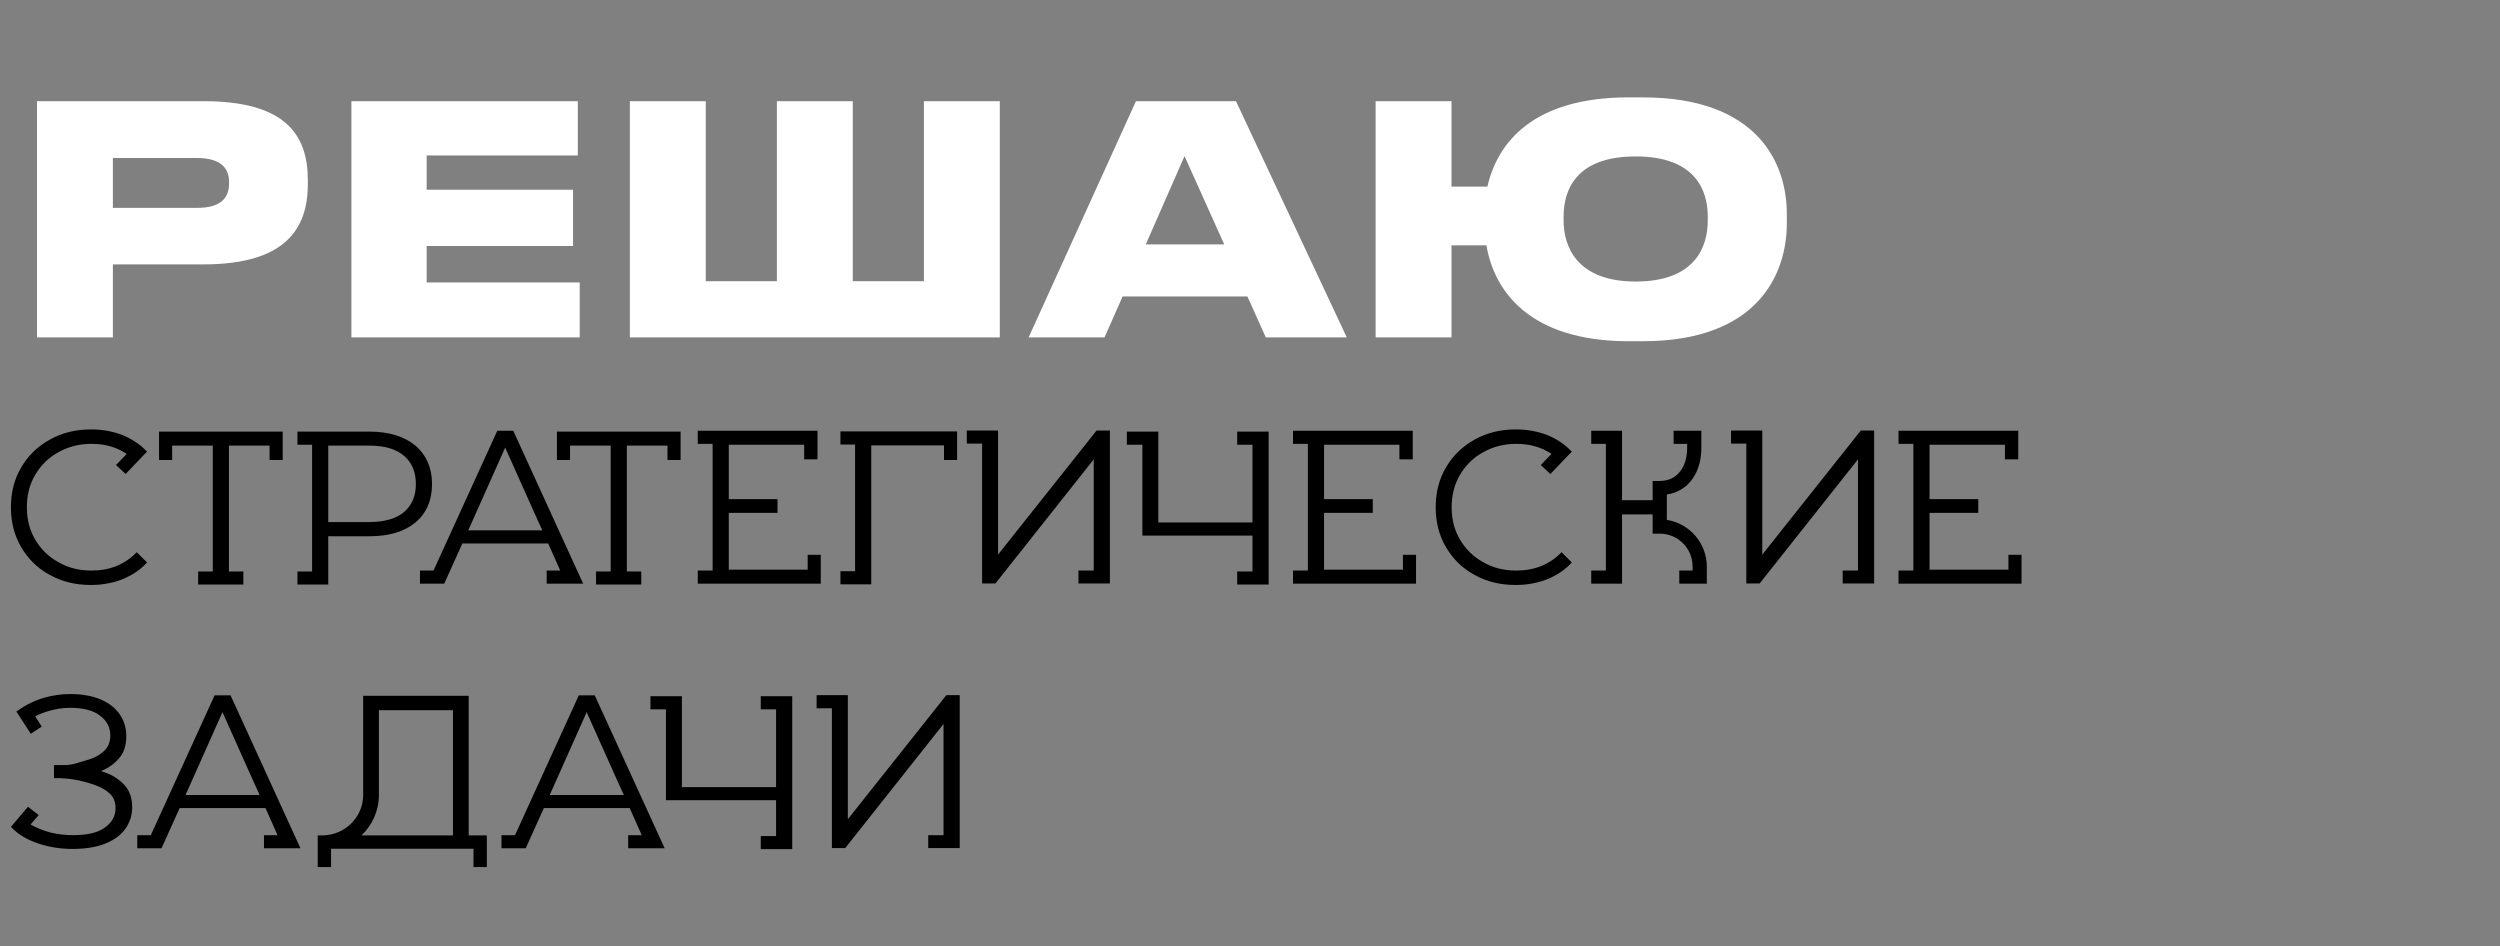 <?xml version="1.0" encoding="UTF-8"?> <svg xmlns="http://www.w3.org/2000/svg" width="4979" height="1884" viewBox="0 0 4979 1884" fill="none"><rect x="0" y="0" width="4979" height="1884" fill="#808080" stroke="none"/><path d="M405.023 526.55H224.792V672H73.65V201.502H405.023C566.915 201.502 613.079 266.638 613.079 358.967V366.556C613.079 458.252 565.65 526.55 405.023 526.55ZM224.792 314.7V413.985H392.375C439.804 413.985 456.246 394.381 456.246 364.658V362.761C456.246 334.936 439.804 314.7 392.375 314.7H224.792ZM699.865 201.502H1150.76V309.64H849.741V377.939H1141.27V489.872H849.741V562.597H1154.55V672H699.865V201.502ZM1254.44 672V201.502H1405.58V560.067H1547.24V201.502H1698.38V560.067H1840.03V201.502H1991.18V672H1254.44ZM2438.16 486.71L2359.11 310.905L2281.96 486.71H2438.16ZM2521 672L2484.33 590.422H2235.8L2199.75 672H2048.61L2262.36 201.502H2461.56L2682.26 672H2521ZM3558.64 426V444.972C3558.64 543.625 3502.99 679.589 3271.53 679.589H3243.71C3046.4 679.589 2975.57 579.671 2960.4 488.607H2890.83V672H2739.69V201.502H2890.83V371.615H2962.29C2982.53 283.712 3053.36 193.913 3243.71 193.913H3271.53C3501.72 193.913 3558.64 326.083 3558.64 426ZM3401.17 439.28V431.059C3401.17 379.836 3377.14 311.538 3257.62 311.538C3137.47 311.538 3114.07 379.836 3114.07 431.059V439.28C3114.07 490.504 3140 560.699 3257.62 560.699C3377.14 560.699 3401.17 490.504 3401.17 439.28Z" fill="white"></path><path d="M182.313 1136.33C218.862 1136.33 248.885 1124.15 272.382 1099.78L292.832 1120.23C279.343 1135.02 262.809 1145.9 243.664 1153.73C224.519 1161.13 203.633 1165.05 181.008 1165.05C150.55 1165.05 123.572 1158.52 99.206 1145.03C74.84 1131.98 56.13 1113.27 42.206 1089.77C28.282 1065.84 21.756 1039.73 21.756 1010.15C21.756 980.992 28.282 954.451 42.206 930.954C56.13 907.023 75.275 888.748 99.641 875.26C124.008 861.771 150.985 855.244 181.443 855.244C204.069 855.244 224.954 859.16 244.099 866.557C263.244 874.389 279.343 885.267 292.832 899.626L287.175 905.283L250.191 944.008L231.046 926.168L252.366 903.977C232.351 890.489 208.855 883.962 182.313 883.962C157.946 883.962 136.191 889.618 116.611 900.496C96.595 911.374 81.366 926.603 70.053 945.748C58.74 964.893 53.519 986.649 53.519 1010.15C53.519 1034.08 58.74 1055.4 70.053 1074.54C81.366 1093.69 96.595 1108.92 116.611 1119.79C136.191 1131.11 157.946 1136.33 182.313 1136.33ZM316.726 859.596H563V916.16H536.894V887.443H455.962V1138.07H484.68V1164.18H394.611V1138.07H423.764V887.443H342.833V916.16H316.726V859.596ZM827.38 887.443C849.136 906.153 860.449 931.825 860.449 964.023C860.449 996.657 849.136 1022.33 827.38 1040.6C805.189 1058.88 774.731 1068.02 736.006 1068.02H653.769V1164.18H621.571H592.418V1138.07H621.571V885.702H592.418V859.596H735.571C774.731 859.596 805.189 869.168 827.38 887.443ZM804.319 1020.15C819.983 1006.66 828.25 988.389 828.25 964.023C828.25 939.657 819.983 920.512 804.319 907.458C788.22 893.97 765.159 887.443 735.136 887.443H653.769V1039.73H735.136C765.159 1039.73 788.22 1033.21 804.319 1020.15ZM1022.19 857.855L1161.43 1162.44H1088.76V1136.33H1115.74L1091.81 1082.37H920.811L884.696 1162.44H836.398V1136.33H863.375L990.429 857.855H1022.19ZM932.559 1056.27H1080.06L1065.27 1023.63L1006.09 891.359L943.436 1031.9L932.559 1056.27ZM1109.19 859.596H1355.47V916.16H1329.36V887.443H1248.43V1138.07H1277.15V1164.18H1187.08V1138.07H1216.23V887.443H1135.3V916.16H1109.19V859.596ZM1608.54 1105H1634.64V1162.44H1389.67V1136.33H1419.26V883.962H1389.67V857.855H1628.12V914.855H1601.57V885.702H1451.46V994.046H1548.49V1021.46H1451.46V1134.59H1608.54V1105ZM1673.83 859.16H1906.18V916.16H1880.07V887.008H1735.18V1163.74H1673.83V1137.63H1702.98V885.267H1673.83V859.16ZM2183.95 857.42H2210.49V1162H2147.84V1136.33H2178.29V914.855L1982.49 1162H1955.95V883.527H1925.49V857.42H1987.71V1104.56L2183.95 857.42ZM2463.99 859.596H2526.65V1164.18H2463.99V1138.07H2494.45V1066.71H2275.15V885.702H2244.26V859.596H2306.91V1040.6H2494.45V885.702H2463.99V859.596ZM2794.05 1105H2820.16V1162.44H2575.19V1136.33H2604.78V883.962H2575.19V857.855H2813.63V914.855H2787.09V885.702H2636.98V994.046H2734.01V1021.46H2636.98V1134.59H2794.05V1105ZM3019.9 1136.33C3056.45 1136.33 3086.48 1124.15 3109.97 1099.78L3130.42 1120.23C3116.93 1135.02 3100.4 1145.9 3081.25 1153.73C3062.11 1161.13 3041.22 1165.05 3018.6 1165.05C2988.14 1165.05 2961.16 1158.52 2936.8 1145.03C2912.43 1131.98 2893.72 1113.27 2879.8 1089.77C2865.87 1065.84 2859.35 1039.73 2859.35 1010.15C2859.35 980.992 2865.87 954.451 2879.8 930.954C2893.72 907.023 2912.87 888.748 2937.23 875.26C2961.6 861.771 2988.58 855.244 3019.03 855.244C3041.66 855.244 3062.54 859.16 3081.69 866.557C3100.83 874.389 3116.93 885.267 3130.42 899.626L3124.77 905.283L3087.78 944.008L3068.64 926.168L3089.96 903.977C3069.94 890.489 3046.45 883.962 3019.9 883.962C2995.54 883.962 2973.78 889.618 2954.2 900.496C2934.19 911.374 2918.96 926.603 2907.64 945.748C2896.33 964.893 2891.11 986.649 2891.11 1010.15C2891.11 1034.08 2896.33 1055.4 2907.64 1074.54C2918.96 1093.69 2934.19 1108.92 2954.2 1119.79C2973.78 1131.11 2995.54 1136.33 3019.9 1136.33ZM3319.66 1035.38C3364.48 1042.34 3399.29 1081.5 3399.29 1128.5V1162.44H3344.46V1136.33H3371V1128.5C3371 1091.95 3341.85 1062.79 3305.3 1062.79H3291.38V1024.5H3230.46V1162.44H3169.11V1136.33H3198.26V883.962H3169.11V857.855H3230.46V996.221H3291.38V957.931H3305.3C3341.85 957.931 3360.13 928.344 3360.13 892.229V883.962H3333.15V857.855H3388.41V892.229C3388.41 939.222 3364.48 977.947 3319.66 984.909V1035.38ZM3706 857.42H3732.54V1162H3669.89V1136.33H3700.34V914.855L3504.54 1162H3478V883.527H3447.54V857.42H3509.76V1104.56L3706 857.42ZM3999.96 1105H4026.07V1162.44H3781.1V1136.33H3810.69V883.962H3781.1V857.855H4019.54V914.855H3993V885.702H3842.89V994.046H3939.92V1021.46H3842.89V1134.59H3999.96V1105ZM248.015 1563.69C258.023 1574.56 263.244 1589.36 263.244 1607.63C263.244 1623.3 258.893 1637.22 250.191 1649.84C241.488 1662.46 228.435 1672.47 210.16 1679.86C192.321 1687.26 170.565 1690.74 144.458 1690.74C120.527 1690.74 97.901 1687.26 76.145 1679.86C63.092 1675.51 51.779 1670.29 42.206 1663.76V1664.2L41.771 1663.33C36.55 1660.28 31.763 1656.37 27.412 1652.45L21.756 1646.79L55.695 1606.76L77.015 1623.3L60.916 1642.01C72.229 1648.53 84.847 1653.76 100.511 1658.11C114.87 1661.59 130.099 1663.33 145.328 1663.33C173.175 1663.33 194.496 1658.54 208.42 1648.53C222.778 1638.53 230.175 1625.47 230.175 1609.37C230.175 1597.19 226.259 1587.62 218.427 1580.22C210.595 1573.26 201.023 1567.6 189.71 1563.69C186.664 1562.38 183.183 1561.51 179.267 1560.21C178.397 1559.77 177.527 1559.77 176.656 1559.34C171 1558.03 165.343 1556.29 158.382 1554.55C144.023 1551.5 130.099 1550.2 119.221 1549.76H107.473V1523.66H129.229C135.321 1523.66 141.412 1522.79 147.069 1521.48C160.557 1517.56 171.87 1514.52 180.572 1511.47C191.885 1507.56 201.023 1501.9 208.42 1494.5C215.817 1487.11 219.733 1477.1 219.733 1464.92C219.733 1448.82 212.771 1435.33 199.282 1425.32C185.794 1414.88 165.779 1409.66 139.237 1409.66C125.313 1409.66 110.954 1411.83 96.595 1416.18C87.458 1418.79 78.321 1422.27 70.053 1426.63L83.107 1447.08L61.351 1461.44L32.634 1417.05C32.634 1417.05 46.992 1407.05 54.824 1403.13C64.832 1397.91 75.71 1393.12 87.893 1389.64C104.863 1384.86 121.832 1382.24 139.237 1382.24C164.038 1382.24 184.924 1386.16 201.893 1393.56C218.862 1401.39 231.046 1411.4 239.313 1424.02C247.58 1436.63 251.496 1450.56 251.496 1465.79C251.496 1484.93 246.71 1499.73 236.702 1510.6C227.13 1521.92 215.382 1529.75 201.893 1535.4C201.458 1535.4 200.588 1535.84 200.153 1535.84H201.893C205.374 1537.15 208.42 1538.02 211.466 1539.32C225.824 1544.54 238.008 1552.81 248.015 1563.69ZM459.178 1384.86L598.415 1689.44H525.751V1663.33H552.728L528.796 1609.37H357.796L321.682 1689.44H273.384V1663.33H300.361L427.415 1384.86H459.178ZM369.545 1583.27H517.048L502.254 1550.63L443.079 1418.36L380.422 1558.9L369.545 1583.27ZM933.449 1663.76H969.564V1726.85H943.022V1690.31H659.327V1726.85H632.785V1663.76H644.533C688.48 1662.02 723.289 1626.78 723.289 1583.27V1385.73H933.449V1663.76ZM754.617 1583.27C754.617 1614.6 741.564 1643.31 719.808 1663.76H902.121V1414.44H754.617V1583.27ZM1184.51 1384.86L1323.75 1689.44H1251.08V1663.33H1278.06L1254.13 1609.37H1083.13L1047.01 1689.44H998.716V1663.33H1025.69L1152.75 1384.86H1184.51ZM1094.88 1583.27H1242.38L1227.59 1550.63L1168.41 1418.36L1105.75 1558.9L1094.88 1583.27ZM1515.15 1386.6H1577.81V1691.18H1515.15V1665.07H1545.61V1593.71H1326.31V1412.7H1295.42V1386.6H1358.08V1567.6H1545.61V1412.7H1515.15V1386.6ZM1884.81 1384.42H1911.35V1689H1848.69V1663.33H1879.15V1441.86L1683.35 1689H1656.81V1410.53H1626.35V1384.42H1688.57V1631.56L1884.81 1384.42Z" fill="black"></path></svg> 